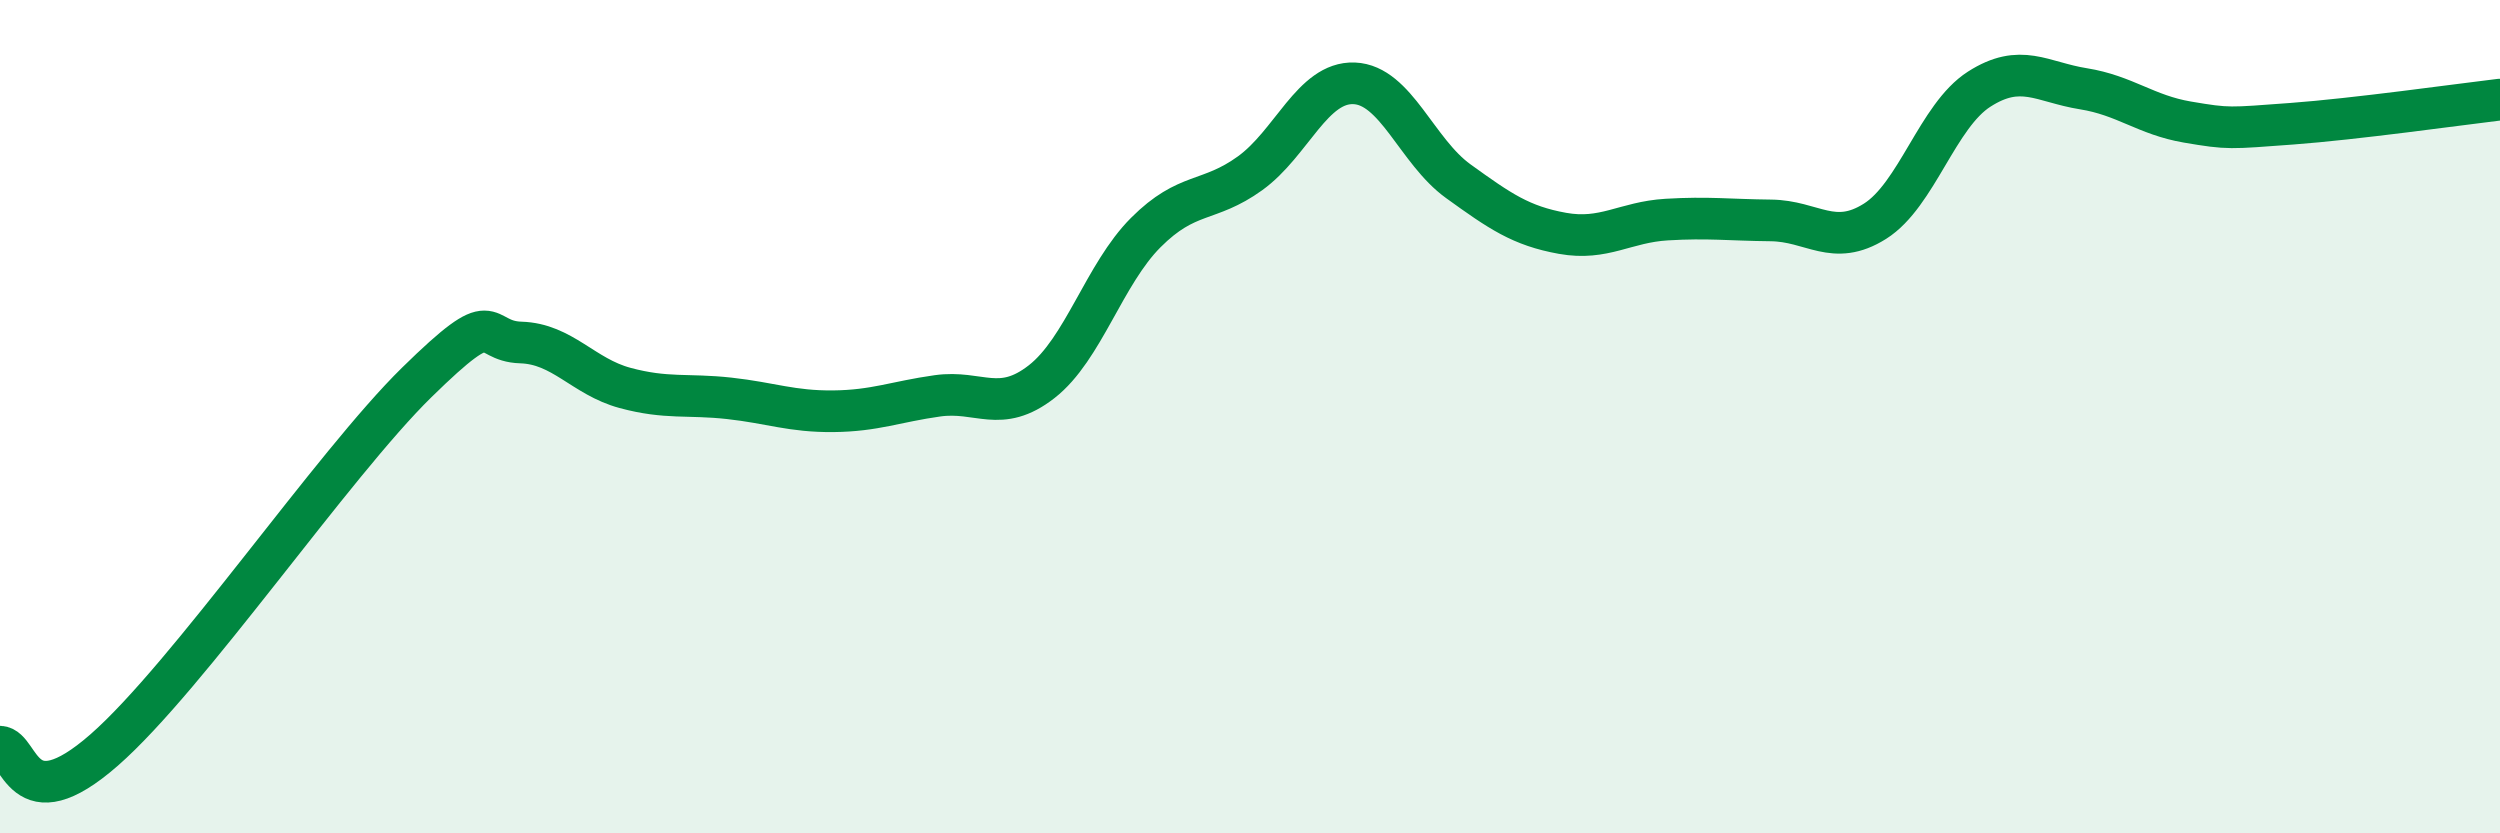 
    <svg width="60" height="20" viewBox="0 0 60 20" xmlns="http://www.w3.org/2000/svg">
      <path
        d="M 0,17.92 C 0.5,17.94 0.5,19.75 2.5,18 C 4.5,16.25 8,11.14 10,9.18 C 12,7.22 11.5,8.19 12.5,8.22 C 13.5,8.25 14,9.04 15,9.31 C 16,9.58 16.5,9.45 17.5,9.56 C 18.5,9.67 19,9.88 20,9.87 C 21,9.86 21.5,9.64 22.5,9.5 C 23.5,9.36 24,9.94 25,9.16 C 26,8.38 26.5,6.58 27.5,5.58 C 28.5,4.58 29,4.88 30,4.16 C 31,3.44 31.5,1.96 32.5,2 C 33.5,2.04 34,3.63 35,4.35 C 36,5.07 36.5,5.42 37.5,5.6 C 38.5,5.78 39,5.33 40,5.27 C 41,5.21 41.5,5.28 42.5,5.29 C 43.5,5.3 44,5.94 45,5.31 C 46,4.68 46.5,2.78 47.5,2.14 C 48.5,1.5 49,1.97 50,2.13 C 51,2.29 51.5,2.76 52.5,2.93 C 53.5,3.1 53.5,3.08 55,2.97 C 56.5,2.86 59,2.51 60,2.39L60 20L0 20Z"
        fill="#008740"
        opacity="0.1"
        stroke-linecap="round"
        stroke-linejoin="round"
      />
      <path
        d="M 0,17.92 C 0.5,17.94 0.5,19.75 2.5,18 C 4.5,16.25 8,11.14 10,9.18 C 12,7.22 11.5,8.19 12.5,8.22 C 13.5,8.25 14,9.04 15,9.31 C 16,9.58 16.5,9.45 17.5,9.56 C 18.5,9.67 19,9.88 20,9.87 C 21,9.86 21.5,9.64 22.5,9.5 C 23.5,9.36 24,9.94 25,9.16 C 26,8.38 26.5,6.58 27.5,5.58 C 28.5,4.58 29,4.88 30,4.16 C 31,3.44 31.5,1.96 32.5,2 C 33.5,2.04 34,3.63 35,4.35 C 36,5.07 36.5,5.42 37.5,5.6 C 38.5,5.78 39,5.33 40,5.27 C 41,5.21 41.5,5.28 42.5,5.29 C 43.5,5.3 44,5.94 45,5.31 C 46,4.68 46.5,2.78 47.5,2.14 C 48.5,1.5 49,1.97 50,2.13 C 51,2.29 51.5,2.76 52.5,2.93 C 53.5,3.1 53.5,3.08 55,2.97 C 56.5,2.86 59,2.51 60,2.39"
        stroke="#008740"
        stroke-width="1"
        fill="none"
        stroke-linecap="round"
        stroke-linejoin="round"
      />
    </svg>
  